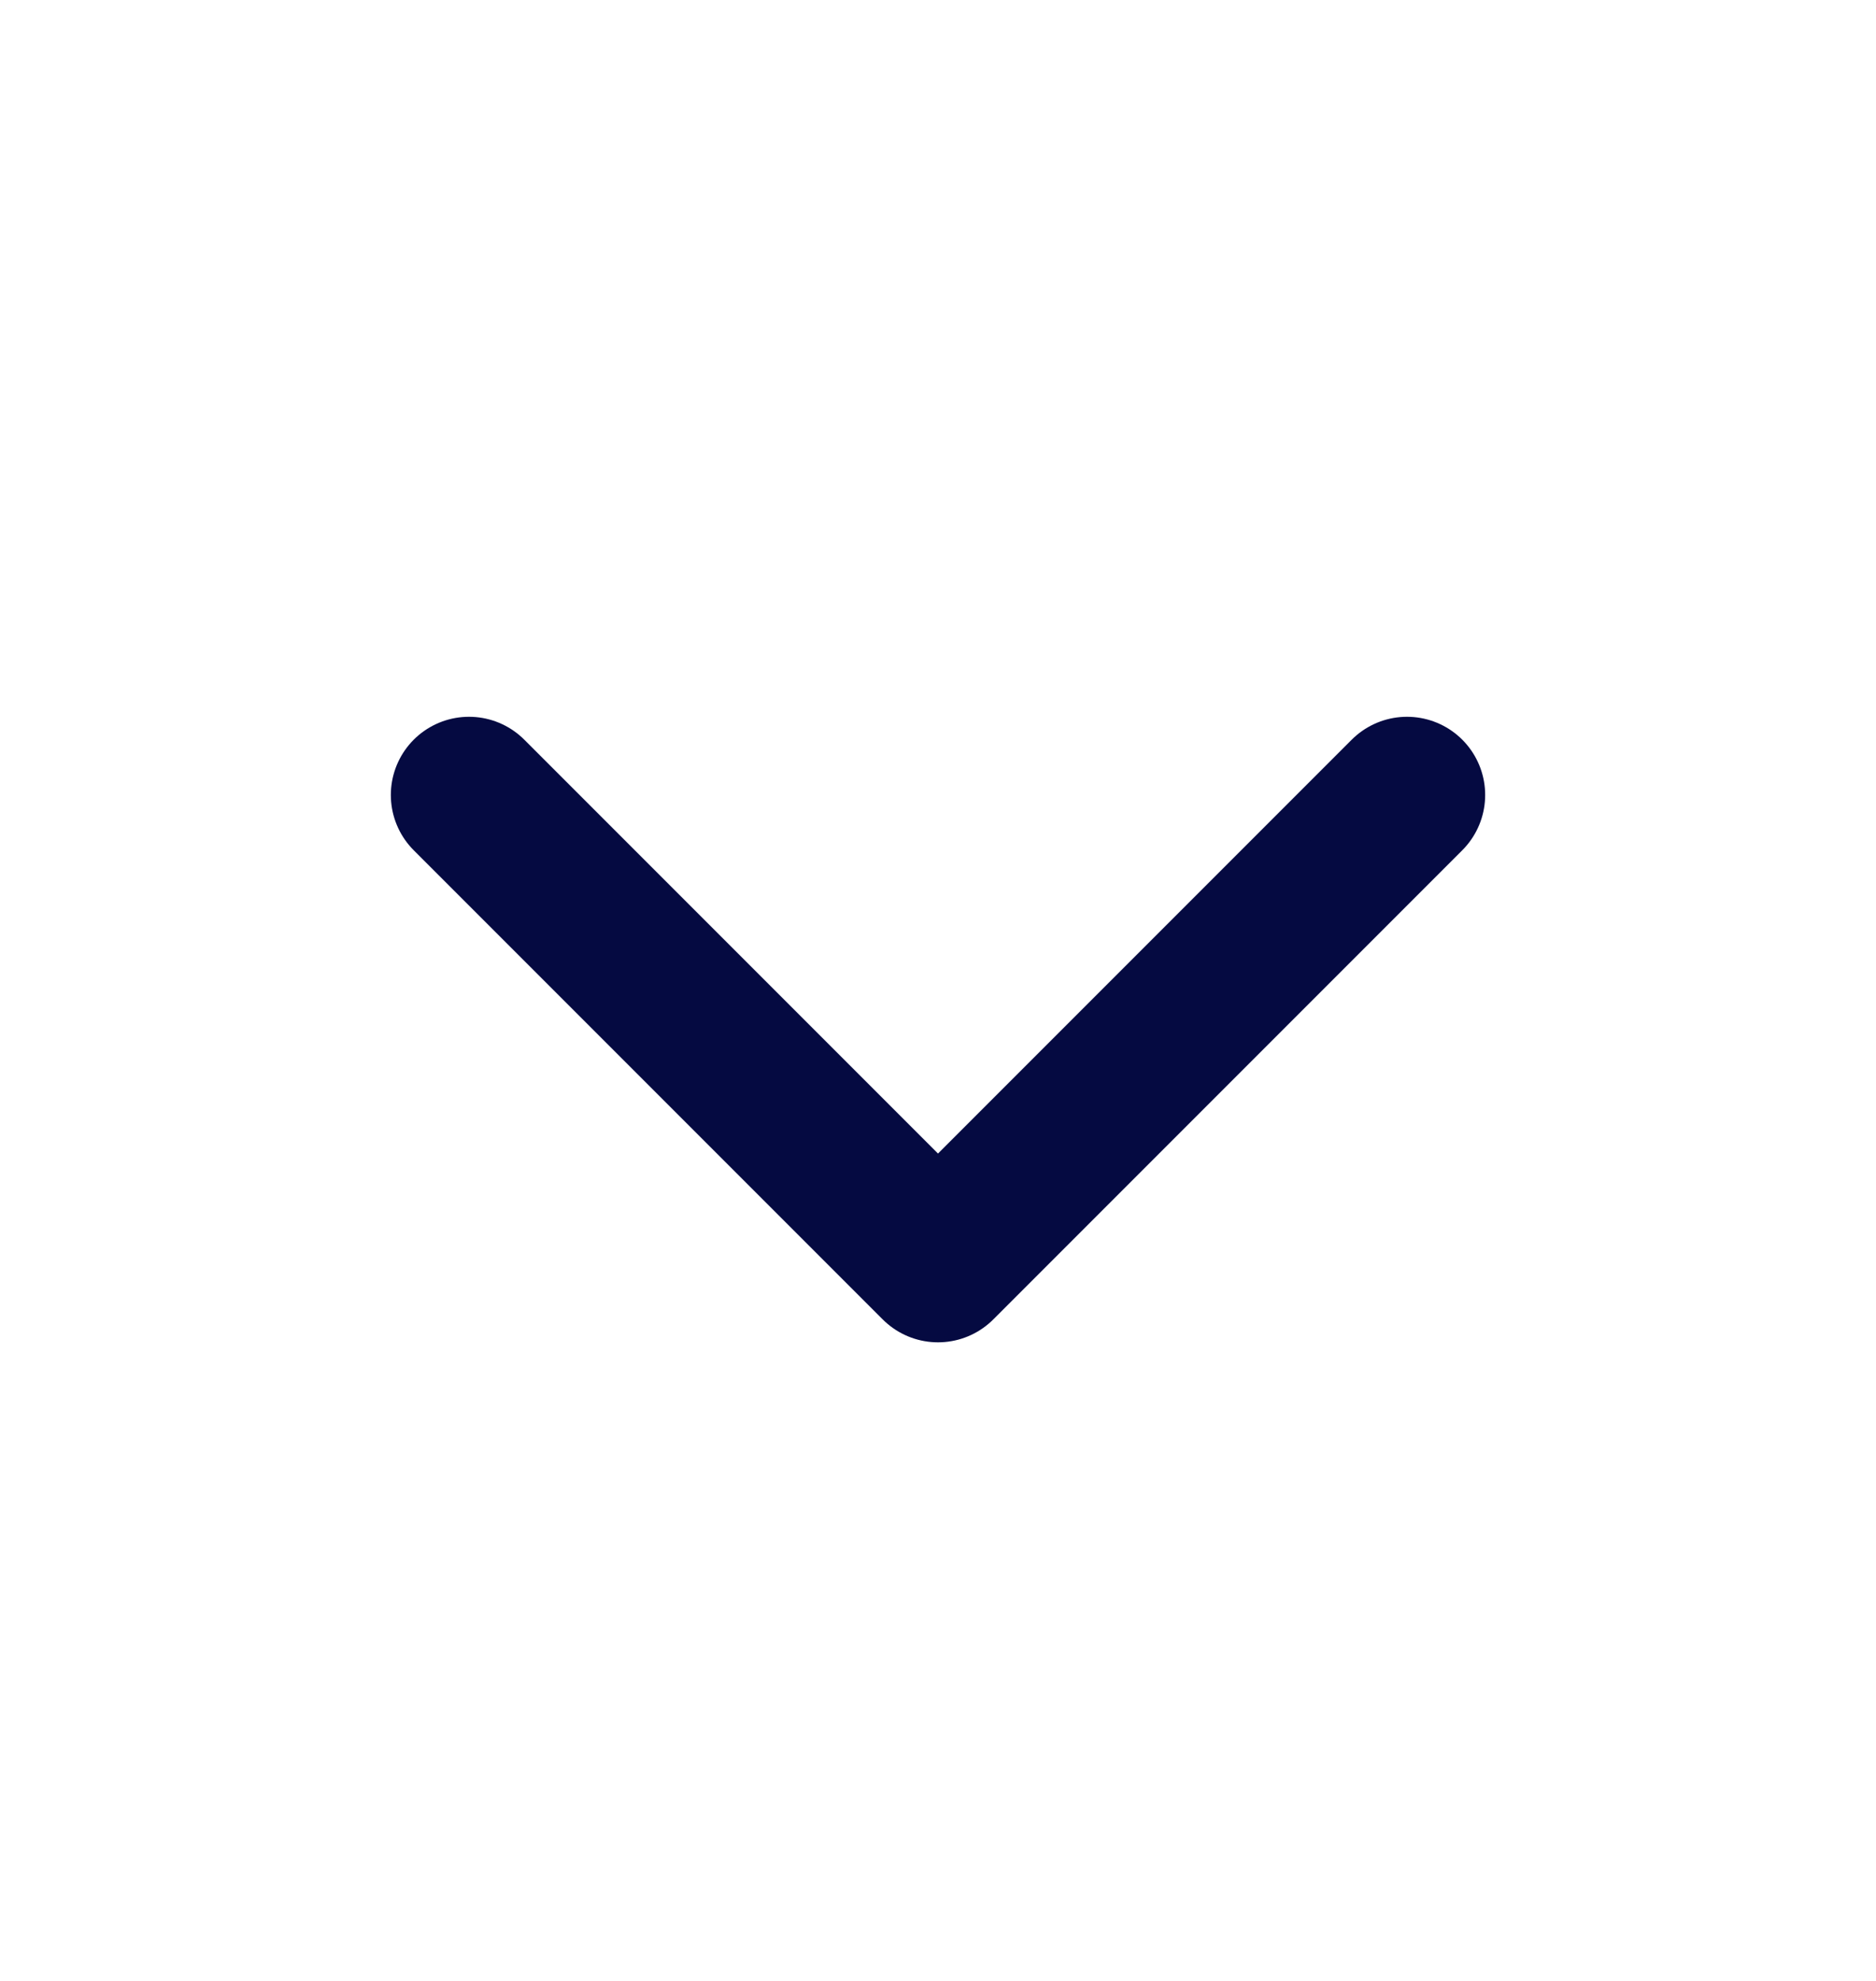 <svg width="18" height="19" viewBox="0 0 18 19" fill="none" xmlns="http://www.w3.org/2000/svg">
<g clip-path="url(#clip0_766_427)">
<path d="M4.5 7.625L9 12.125L13.5 7.625" stroke="#050A41" stroke-width="1.5" stroke-linecap="round" stroke-linejoin="round"/>
</g>
<defs>
<clipPath id="clip0_766_427">
<rect width="18" height="18" fill="white" transform="translate(0 0.875)"/>
</clipPath>
</defs>
</svg>
